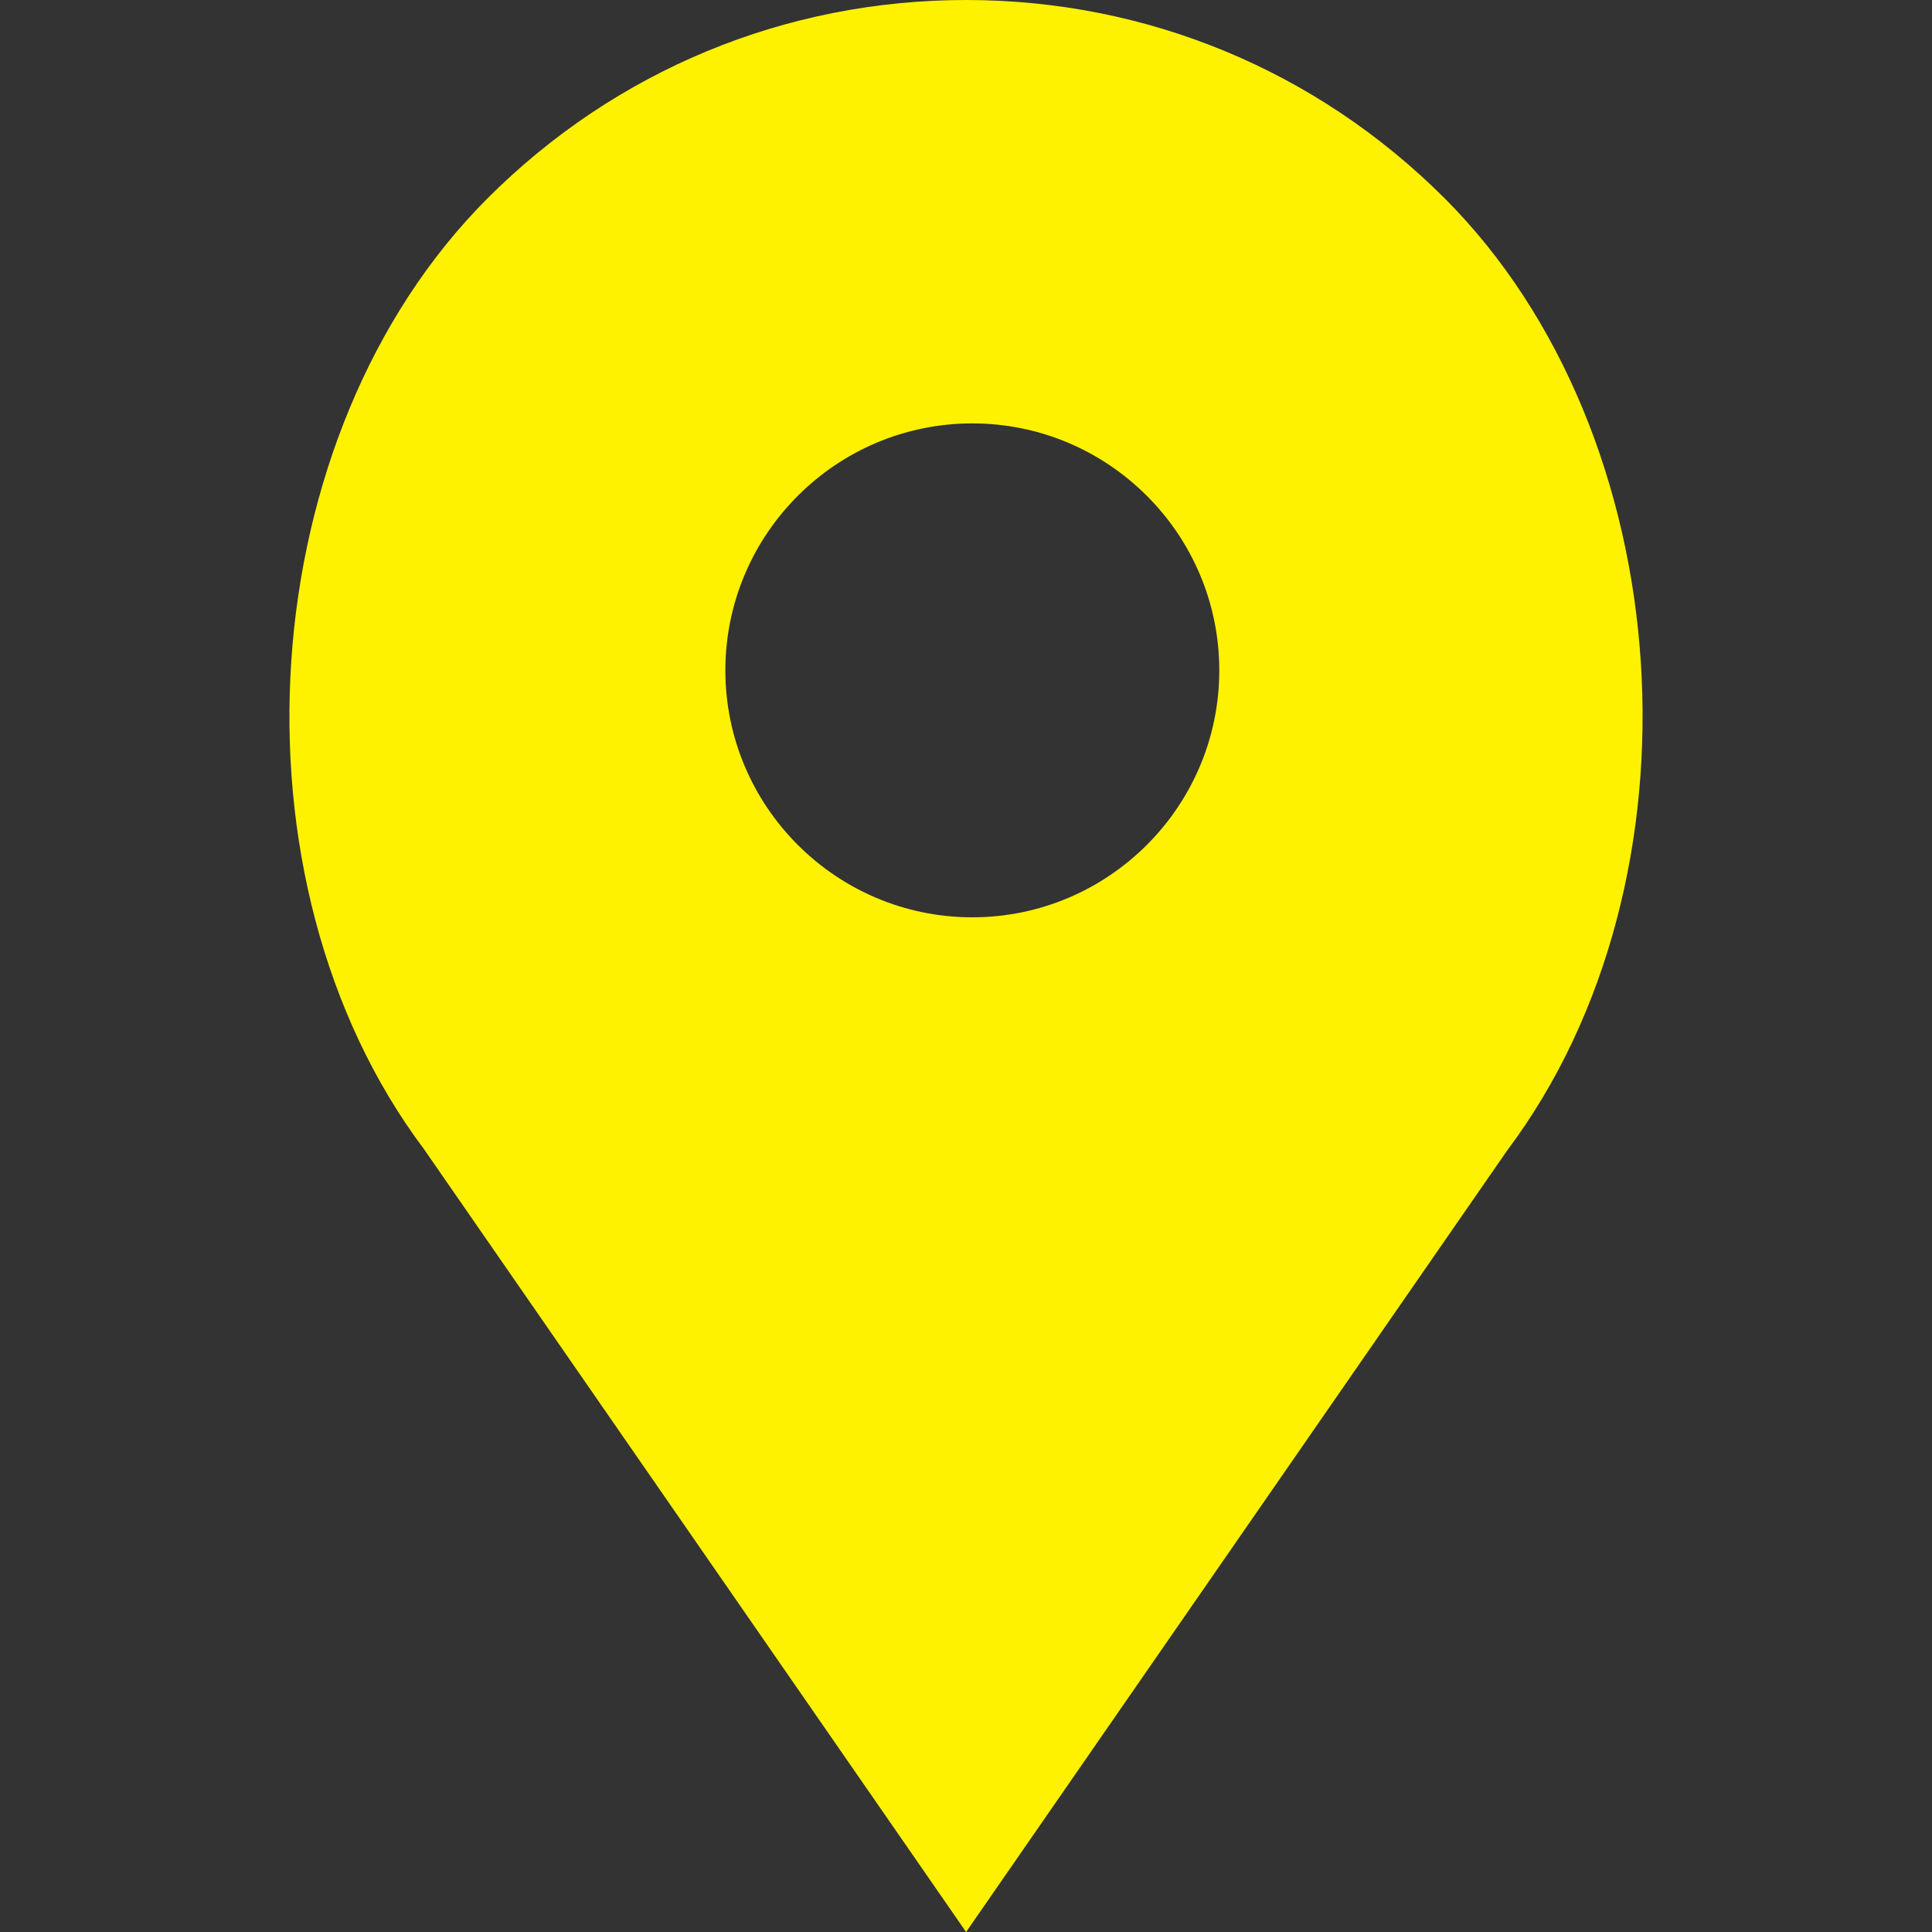 <svg width="20" height="20" viewBox="0 0 20 20" fill="none" xmlns="http://www.w3.org/2000/svg">
<rect x="0" y="0" width="20" height="20" fill="#333333" stroke="none"/>
<path d="M14.954 2.052C13.63 0.729 11.871 0 10.001 0C8.129 0 6.371 0.729 5.048 2.052C2.6 4.5 2.295 9.105 4.389 11.896L10.001 20L15.604 11.907C17.706 9.105 17.402 4.5 14.954 2.052ZM10.065 9.496C8.656 9.496 7.509 8.349 7.509 6.94C7.509 5.53 8.656 4.383 10.065 4.383C11.475 4.383 12.622 5.53 12.622 6.94C12.622 8.349 11.475 9.496 10.065 9.496Z" fill="#FFF200"/>
</svg>

